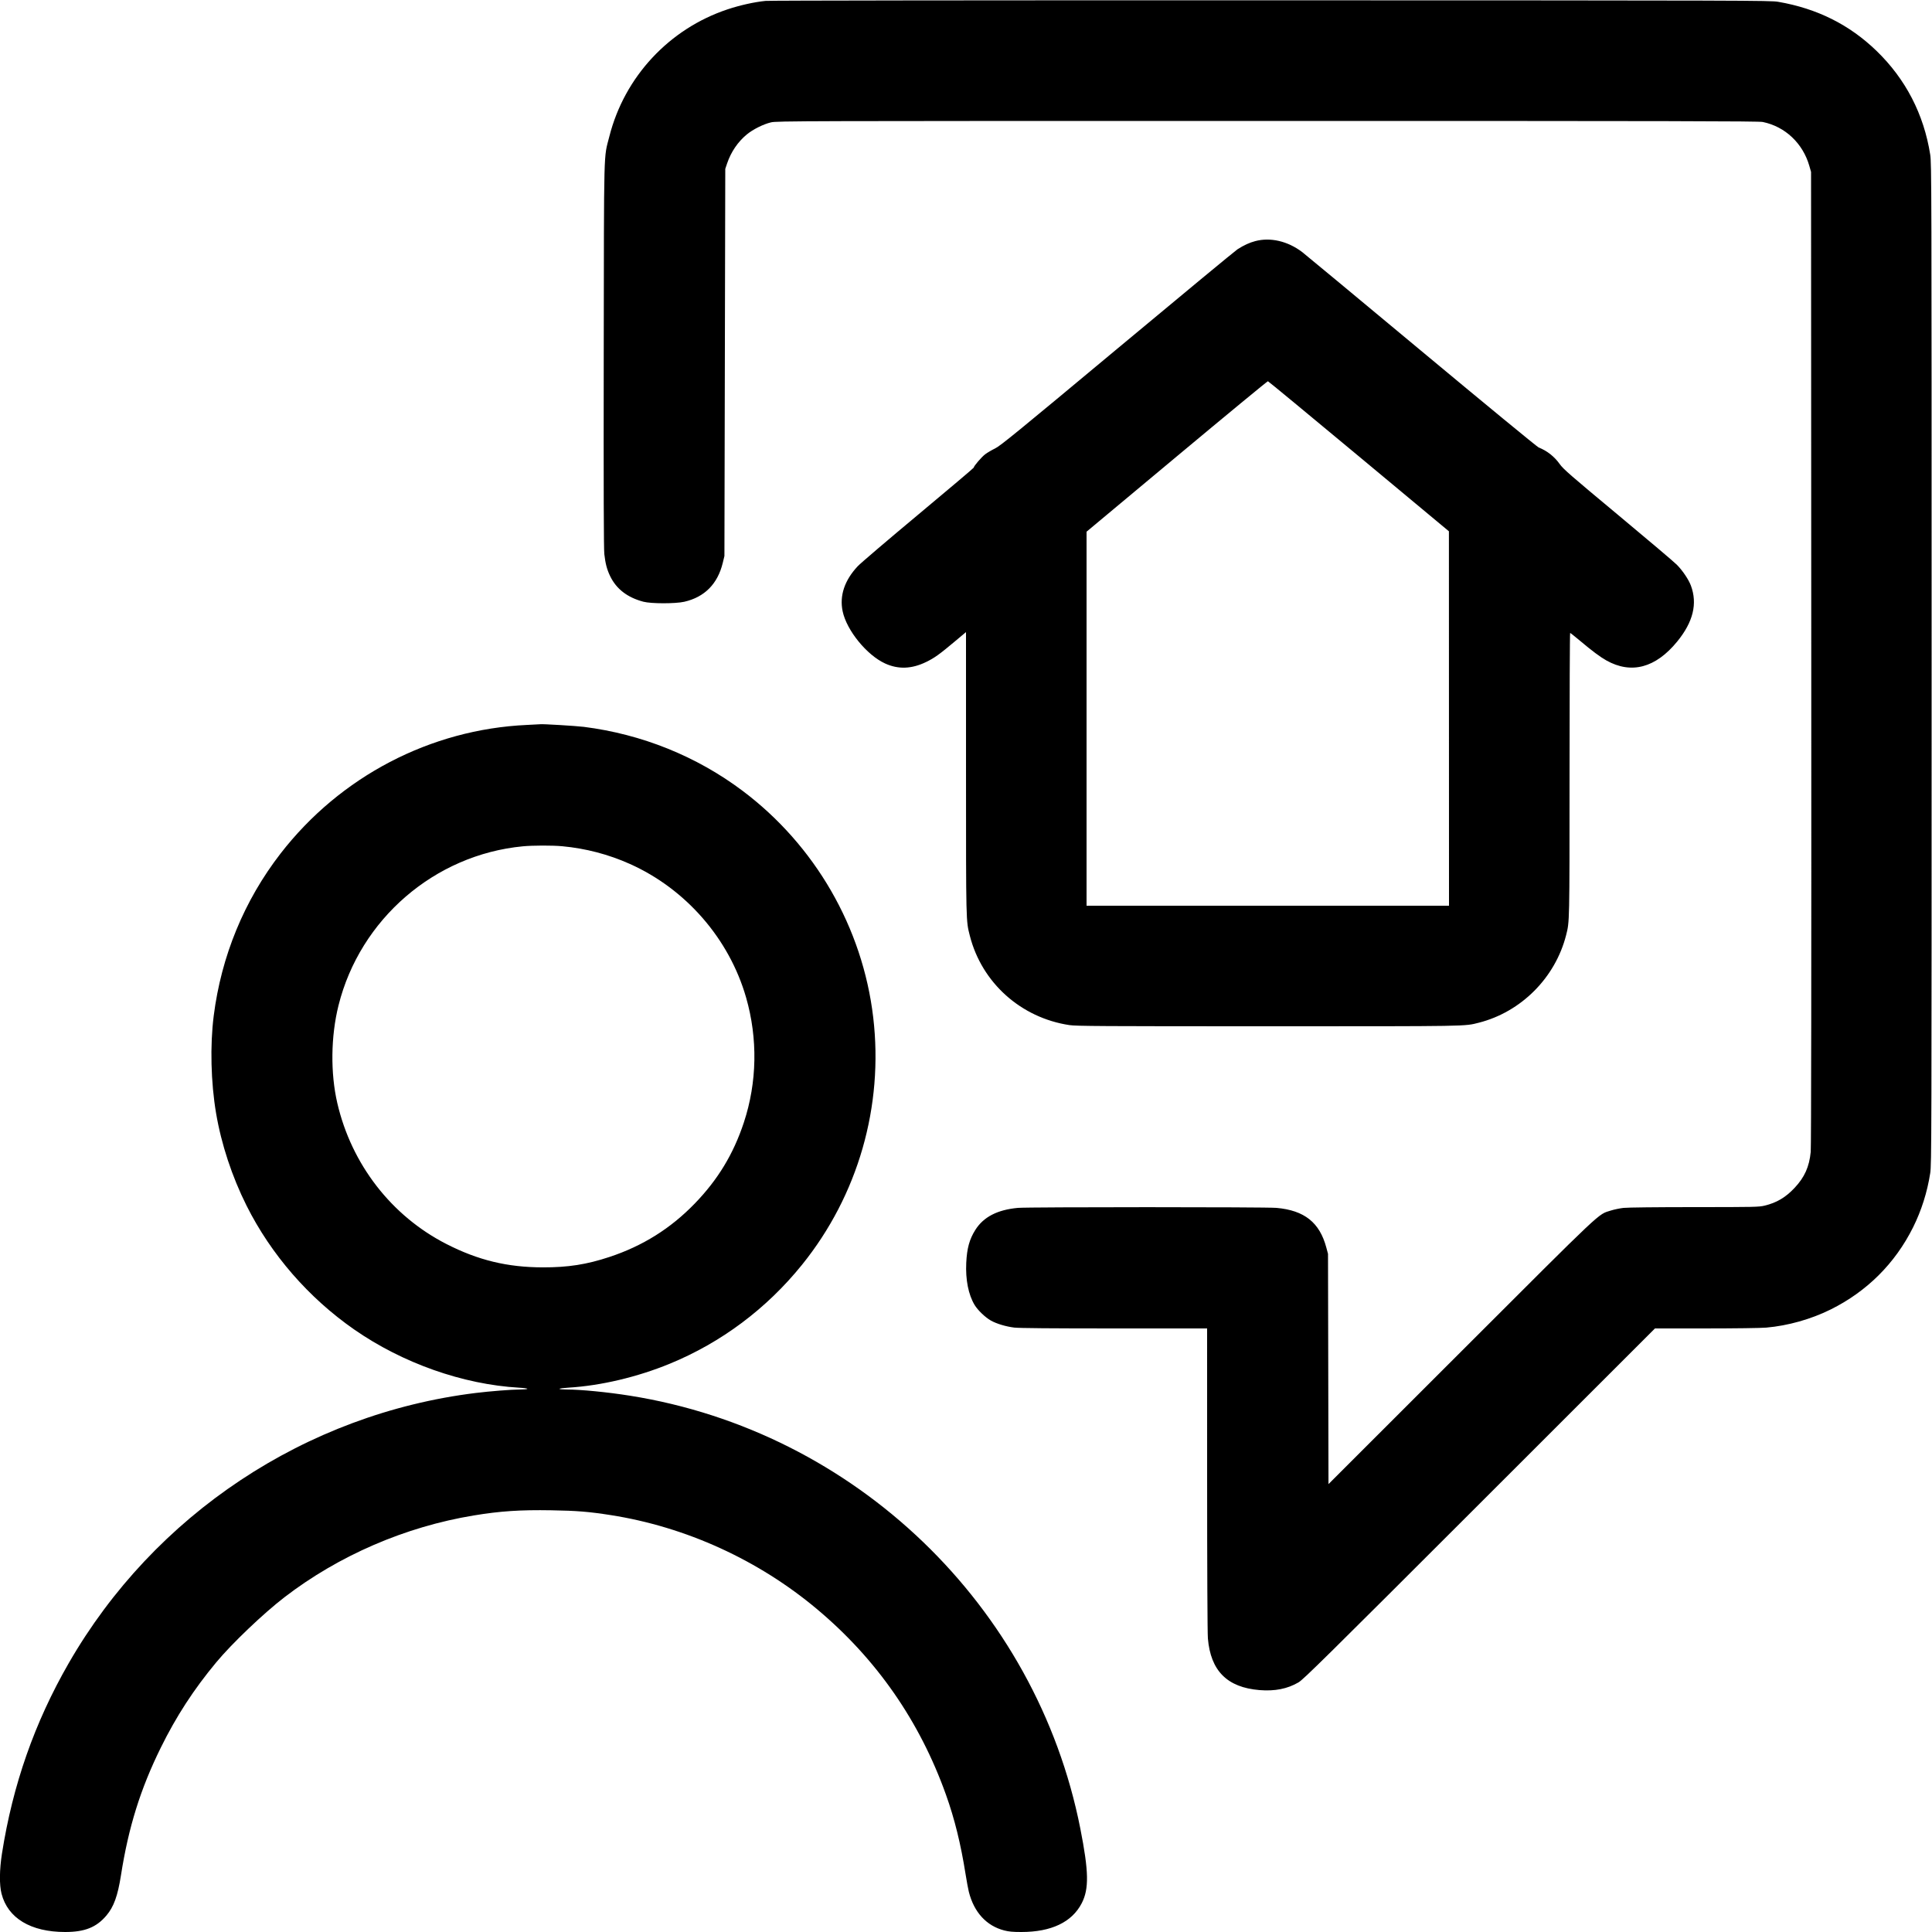 <svg xmlns="http://www.w3.org/2000/svg" viewBox="0 0 2500 2500" version="1.1">
	<path d="M 990.500 1.172 C 975.941 2.644, 957.559 6.735, 941.500 12.077 C 865.956 37.207, 808.108 99.341, 788.550 176.357 C 780.998 206.095, 781.601 182.739, 781.230 459.500 C 780.996 633.942, 781.221 710.318, 781.987 717 C 783.414 729.444, 785.396 736.944, 789.519 745.500 C 797.532 762.130, 811.849 773.160, 832.500 778.613 C 842.545 781.265, 874.020 781.297, 885.500 778.667 C 911.705 772.662, 928.626 755.587, 935.213 728.500 L 937.402 719.500 937.951 469 L 938.500 218.500 940.865 211.500 C 945.897 196.603, 954.782 183.537, 966.395 173.955 C 974.357 167.386, 987.890 160.630, 997.688 158.332 C 1005.218 156.566, 1028.396 156.500, 1640 156.500 C 2164.997 156.500, 2275.622 156.730, 2281 157.834 C 2309.967 163.779, 2332.945 185.469, 2341.290 214.745 L 2343.500 222.500 2343.779 851.500 C 2343.961 1263.598, 2343.714 1483.980, 2343.062 1490.593 C 2341.159 1509.893, 2335.138 1523.302, 2322.166 1537.137 C 2310.639 1549.429, 2299.016 1556.319, 2283.500 1560.058 C 2275.934 1561.881, 2271 1561.987, 2192.500 1562.001 C 2143.661 1562.010, 2105.901 1562.429, 2100.757 1563.018 C 2095.948 1563.569, 2088.623 1565.097, 2084.479 1566.413 C 2067.230 1571.890, 2078.083 1561.669, 1890.778 1748.835 L 1719.057 1920.430 1718.749 1771.465 L 1718.440 1622.500 1716.241 1614.274 C 1707.582 1581.888, 1687.928 1566.253, 1651.778 1562.994 C 1638.277 1561.777, 1330.723 1561.777, 1317.222 1562.994 C 1290.735 1565.382, 1272.692 1574.688, 1262.132 1591.408 C 1254.455 1603.564, 1251.231 1615.212, 1250.320 1634.088 C 1249.268 1655.880, 1253.113 1675.290, 1261.116 1688.581 C 1265.210 1695.381, 1274.845 1704.631, 1282.142 1708.766 C 1289.426 1712.895, 1301.657 1716.573, 1312.500 1717.896 C 1318.577 1718.638, 1360.553 1718.995, 1441.750 1718.997 L 1562 1719 1562.016 1913.750 C 1562.025 2030.187, 1562.420 2113.124, 1562.997 2120 C 1566.526 2162.036, 1587.947 2183.514, 1629.787 2186.970 C 1649.593 2188.605, 1665.885 2185.381, 1680.278 2176.978 C 1686.619 2173.276, 1715.182 2145.095, 1914.505 1945.881 L 2141.510 1719 2207.505 1718.990 C 2245.036 1718.984, 2278.676 1718.528, 2285.500 1717.933 C 2313.569 1715.486, 2343.391 1707.093, 2368.816 1694.485 C 2415.747 1671.213, 2452.250 1634.845, 2475.496 1588.201 C 2486.319 1566.484, 2493.869 1542.623, 2497.707 1518 C 2499.417 1507.031, 2499.500 1476.604, 2499.500 859 C 2499.500 238.249, 2499.425 211.026, 2497.684 200.036 C 2489.405 147.767, 2465.947 102.403, 2428.374 65.995 C 2393.246 31.956, 2351.419 11.054, 2301 2.340 C 2290.937 0.601, 2263.660 0.520, 1645 0.394 C 1263.443 0.316, 995.820 0.634, 990.500 1.172 M 1624.362 311.981 C 1616.772 313.971, 1609.742 317.204, 1601.326 322.576 C 1598.480 324.392, 1528.505 382.263, 1445.826 451.177 C 1315.840 559.523, 1294.452 576.982, 1287.755 580.215 C 1283.496 582.271, 1277.729 585.651, 1274.941 587.727 C 1270.250 591.218, 1260 603.152, 1260 605.123 C 1260 605.595, 1227.713 632.909, 1188.250 665.819 C 1148.787 698.730, 1113.541 728.809, 1109.925 732.662 C 1092.826 750.878, 1086.144 770.819, 1090.375 791 C 1095.548 815.671, 1121.623 847.719, 1145.332 858.546 C 1162.415 866.347, 1179.714 865.716, 1198.434 856.609 C 1209.147 851.397, 1215.393 846.931, 1235.250 830.283 L 1250 817.916 1250.018 1000.208 C 1250.038 1195.402, 1249.938 1191.175, 1254.984 1210.937 C 1270.501 1271.711, 1321.074 1317.049, 1383.870 1326.480 C 1392.711 1327.808, 1425.070 1328, 1640.500 1328 C 1903.355 1328, 1894.810 1328.144, 1913.500 1323.402 C 1968.365 1309.480, 2012.585 1265.124, 2026.557 1210 C 2031.026 1192.364, 2030.963 1195.334, 2030.982 1002.250 C 2030.992 901.462, 2031.338 819.009, 2031.750 819.020 C 2032.162 819.032, 2037.900 823.582, 2044.500 829.133 C 2060.237 842.368, 2070.688 850.169, 2078.644 854.618 C 2110.940 872.679, 2142.396 864.282, 2170.282 830.155 C 2190.959 804.851, 2196.755 781.130, 2187.988 757.697 C 2185.043 749.827, 2177.280 738.315, 2169.827 730.765 C 2166.347 727.241, 2132 698.140, 2093.500 666.098 C 2031.619 614.597, 2022.896 606.991, 2018.293 600.522 C 2011.333 590.741, 2001.956 583.352, 1991 579.017 C 1989.075 578.255, 1920.675 521.982, 1839 453.966 C 1757.325 385.950, 1688.025 328.431, 1685 326.145 C 1666.308 312.022, 1644.044 306.821, 1624.362 311.981 M 1522.750 590.567 L 1406 688.011 1406 930.006 L 1406 1172 1640.500 1172 L 1875 1172 1874.942 929.750 L 1874.885 687.500 1758.362 590.500 C 1694.274 537.150, 1641.313 493.415, 1640.670 493.311 C 1640.026 493.208, 1586.963 536.973, 1522.750 590.567 M 681.823 938.065 C 557.073 943.732, 440.308 1004.691, 363.020 1104.500 C 316.002 1165.218, 286.343 1237.243, 276.545 1314.500 C 271.695 1352.738, 272.856 1400.615, 279.600 1440.500 C 286.365 1480.508, 300.219 1522.523, 319.029 1560.078 C 350.722 1623.355, 399.366 1679.341, 458.252 1720.313 C 520.894 1763.899, 599.079 1791.495, 671.716 1795.658 C 677.885 1796.012, 682.696 1796.683, 682.407 1797.150 C 682.118 1797.618, 677.746 1798.006, 672.691 1798.013 C 661.951 1798.029, 634.057 1800.220, 615.500 1802.506 C 395.635 1829.587, 199.572 1959.791, 88.870 2152.238 C 44.723 2228.984, 16.455 2309.650, 2.525 2398.630 C -0.736 2419.464, -0.944 2438.990, 1.975 2450.404 C 10.093 2482.145, 39.758 2500, 84.375 2500 C 109.679 2500, 124.741 2493.977, 137.700 2478.677 C 147.231 2467.425, 152.358 2453.251, 156.522 2426.648 C 166.261 2364.420, 181.709 2314.907, 208.049 2261.500 C 228.135 2220.773, 250.598 2186.212, 279.869 2151 C 300.080 2126.687, 340.845 2087.788, 368 2066.903 C 438.330 2012.814, 524.412 1975.604, 613 1960.999 C 647.306 1955.343, 673.180 1953.618, 713.500 1954.300 C 746.512 1954.857, 761.917 1956.104, 790 1960.489 C 887.399 1975.700, 981.228 2018.463, 1057.366 2082.343 C 1134.293 2146.885, 1190.077 2227.189, 1224.061 2322.311 C 1235.300 2353.767, 1243.180 2385.728, 1249.505 2425.500 C 1250.905 2434.300, 1252.761 2444.351, 1253.630 2447.836 C 1260.259 2474.418, 1276.461 2492.108, 1299.596 2498.025 C 1305.520 2499.540, 1310.653 2500, 1321.625 2500 C 1360.400 2500, 1387.101 2487.276, 1399.737 2462.775 C 1409.339 2444.157, 1408.914 2421.788, 1397.899 2366 C 1340.980 2077.733, 1106.502 1852.357, 815.343 1806.058 C 785.732 1801.350, 751.467 1798.008, 732.750 1798.002 C 727.938 1798.001, 724 1797.616, 724 1797.147 C 724 1796.677, 729.276 1795.978, 735.725 1795.593 C 777.397 1793.101, 824.700 1781.924, 866.726 1764.637 C 933.511 1737.167, 992.013 1693.374, 1037.886 1636.510 C 1110.319 1546.723, 1143.486 1431.425, 1129.942 1316.500 C 1116.254 1200.359, 1054.698 1093.688, 960.647 1023.128 C 901.153 978.494, 830.480 950.045, 755.500 940.546 C 745.763 939.313, 700.869 936.625, 699 937.163 C 698.725 937.242, 690.995 937.648, 681.823 938.065 M 676.500 1095.132 C 562.379 1106.056, 465.897 1189.349, 438.034 1301 C 428.046 1341.023, 427.468 1388.609, 436.498 1427.500 C 454.873 1506.635, 506.492 1573.324, 577.500 1609.669 C 618.626 1630.719, 656.493 1639.897, 702.506 1639.969 C 735.103 1640.020, 759.066 1636.280, 788.500 1626.547 C 831.670 1612.273, 867.713 1589.714, 899.024 1557.371 C 928.983 1526.425, 949.093 1493.223, 962.544 1452.500 C 979.694 1400.575, 980.711 1343.904, 965.447 1290.799 C 943.605 1214.809, 887.577 1150.402, 815.087 1117.951 C 787.376 1105.546, 757.955 1097.844, 727.500 1095.021 C 714.720 1093.837, 689.457 1093.892, 676.500 1095.132" stroke="none" fill="currentColor" fill-rule="evenodd"></path>
</svg>
